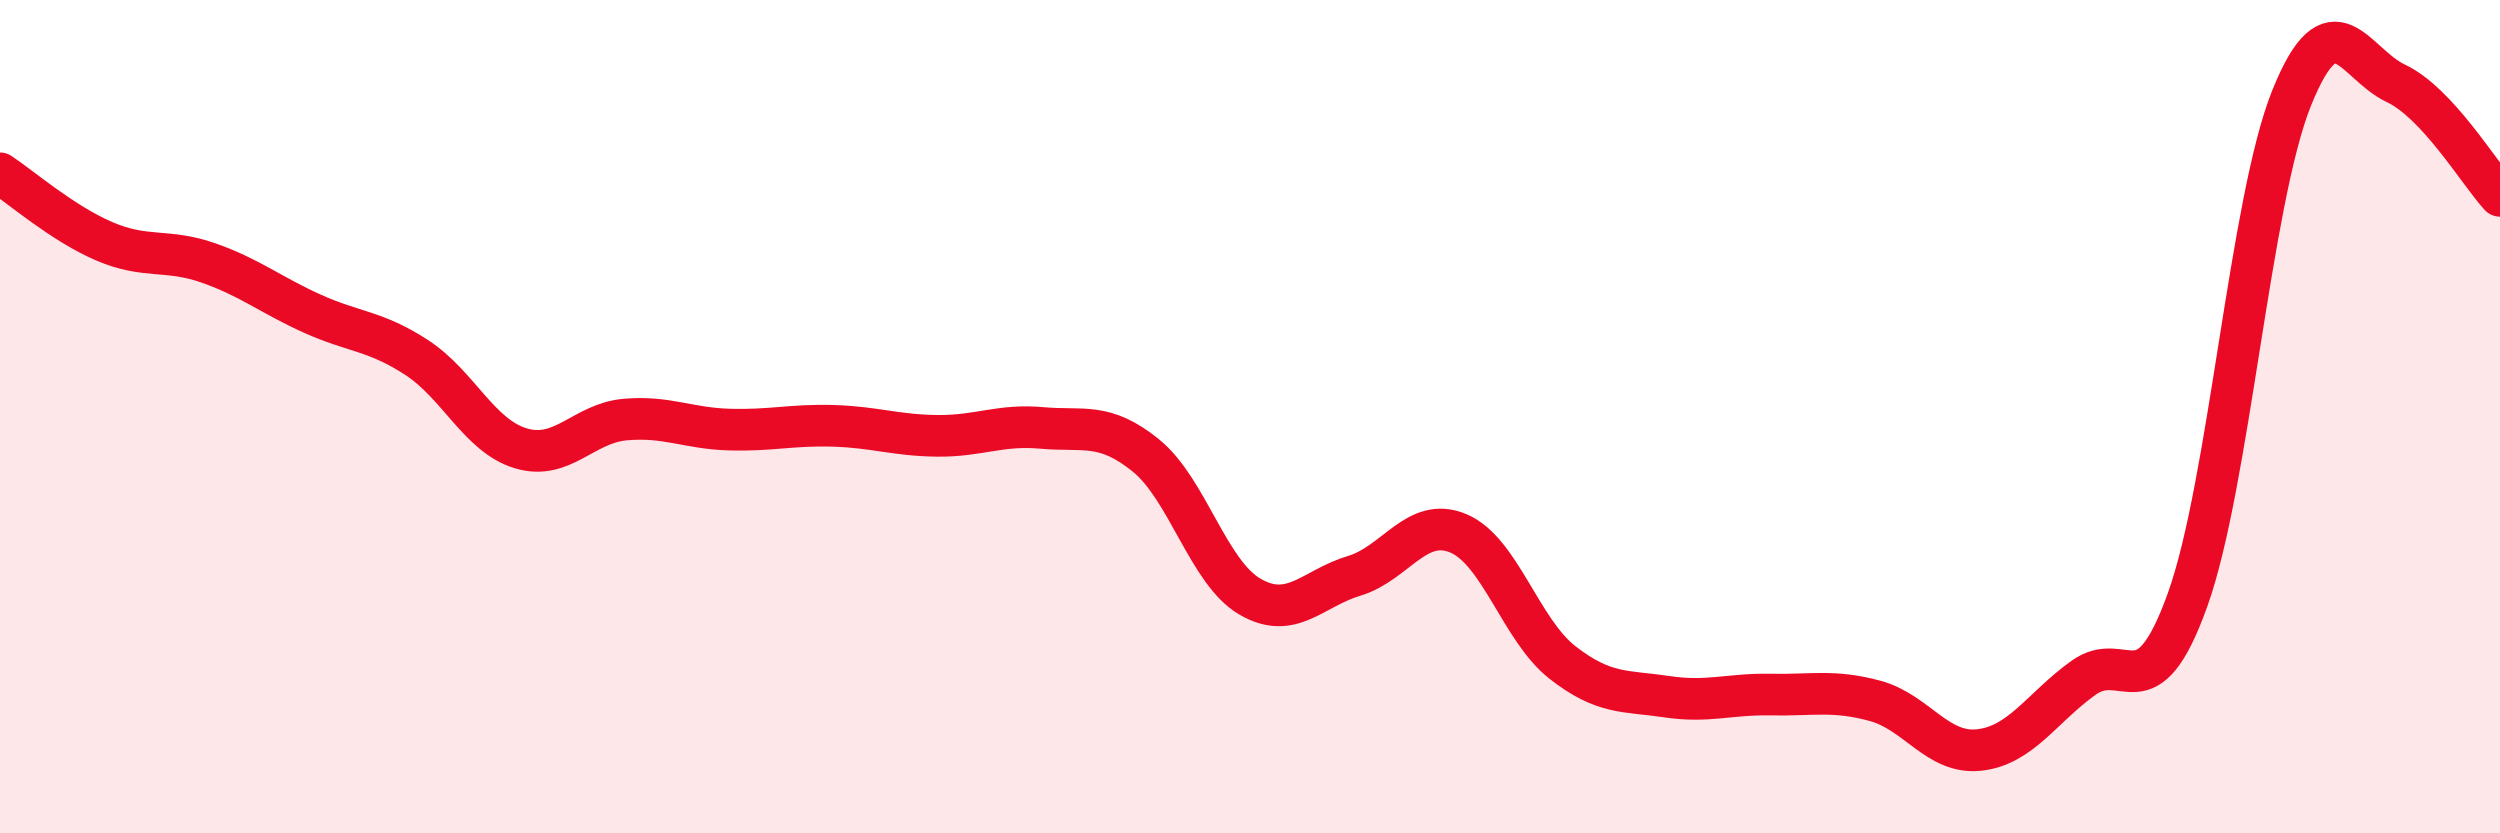 
    <svg width="60" height="20" viewBox="0 0 60 20" xmlns="http://www.w3.org/2000/svg">
      <path
        d="M 0,4.16 C 0.5,4.49 1.5,5.36 2.5,5.79 C 3.5,6.22 4,5.96 5,6.31 C 6,6.66 6.5,7.08 7.5,7.53 C 8.5,7.98 9,7.93 10,8.58 C 11,9.23 11.5,10.46 12.5,10.76 C 13.5,11.06 14,10.16 15,10.07 C 16,9.98 16.5,10.28 17.5,10.31 C 18.5,10.34 19,10.19 20,10.22 C 21,10.25 21.5,10.45 22.5,10.46 C 23.5,10.47 24,10.18 25,10.27 C 26,10.36 26.5,10.12 27.5,10.93 C 28.5,11.74 29,13.74 30,14.32 C 31,14.9 31.5,14.12 32.5,13.82 C 33.5,13.52 34,12.38 35,12.8 C 36,13.22 36.5,15.12 37.5,15.9 C 38.5,16.68 39,16.57 40,16.72 C 41,16.87 41.5,16.65 42.5,16.67 C 43.5,16.69 44,16.55 45,16.82 C 46,17.09 46.5,18.11 47.5,18 C 48.5,17.89 49,16.99 50,16.27 C 51,15.55 51.5,17.18 52.5,14.4 C 53.5,11.62 54,4.83 55,2.35 C 56,-0.13 56.5,1.53 57.5,2 C 58.5,2.47 59.5,4.16 60,4.7L60 20L0 20Z"
        fill="#EB0A25"
        opacity="0.1"
        stroke-linecap="round"
        stroke-linejoin="round"
      />
      <path
        d="M 0,4.16 C 0.5,4.49 1.5,5.36 2.5,5.79 C 3.5,6.22 4,5.96 5,6.31 C 6,6.66 6.5,7.08 7.5,7.53 C 8.5,7.98 9,7.93 10,8.58 C 11,9.23 11.5,10.46 12.5,10.76 C 13.5,11.06 14,10.16 15,10.07 C 16,9.98 16.5,10.28 17.5,10.31 C 18.5,10.34 19,10.19 20,10.22 C 21,10.25 21.5,10.45 22.5,10.46 C 23.5,10.47 24,10.18 25,10.27 C 26,10.36 26.5,10.12 27.5,10.93 C 28.5,11.74 29,13.74 30,14.32 C 31,14.9 31.5,14.12 32.5,13.82 C 33.5,13.52 34,12.38 35,12.8 C 36,13.22 36.5,15.12 37.5,15.9 C 38.5,16.68 39,16.57 40,16.72 C 41,16.87 41.5,16.65 42.5,16.67 C 43.5,16.69 44,16.55 45,16.82 C 46,17.09 46.5,18.11 47.5,18 C 48.5,17.89 49,16.99 50,16.27 C 51,15.55 51.5,17.18 52.5,14.4 C 53.5,11.62 54,4.83 55,2.35 C 56,-0.13 56.5,1.53 57.5,2 C 58.5,2.47 59.5,4.16 60,4.7"
        stroke="#EB0A25"
        stroke-width="1"
        fill="none"
        stroke-linecap="round"
        stroke-linejoin="round"
      />
    </svg>
  